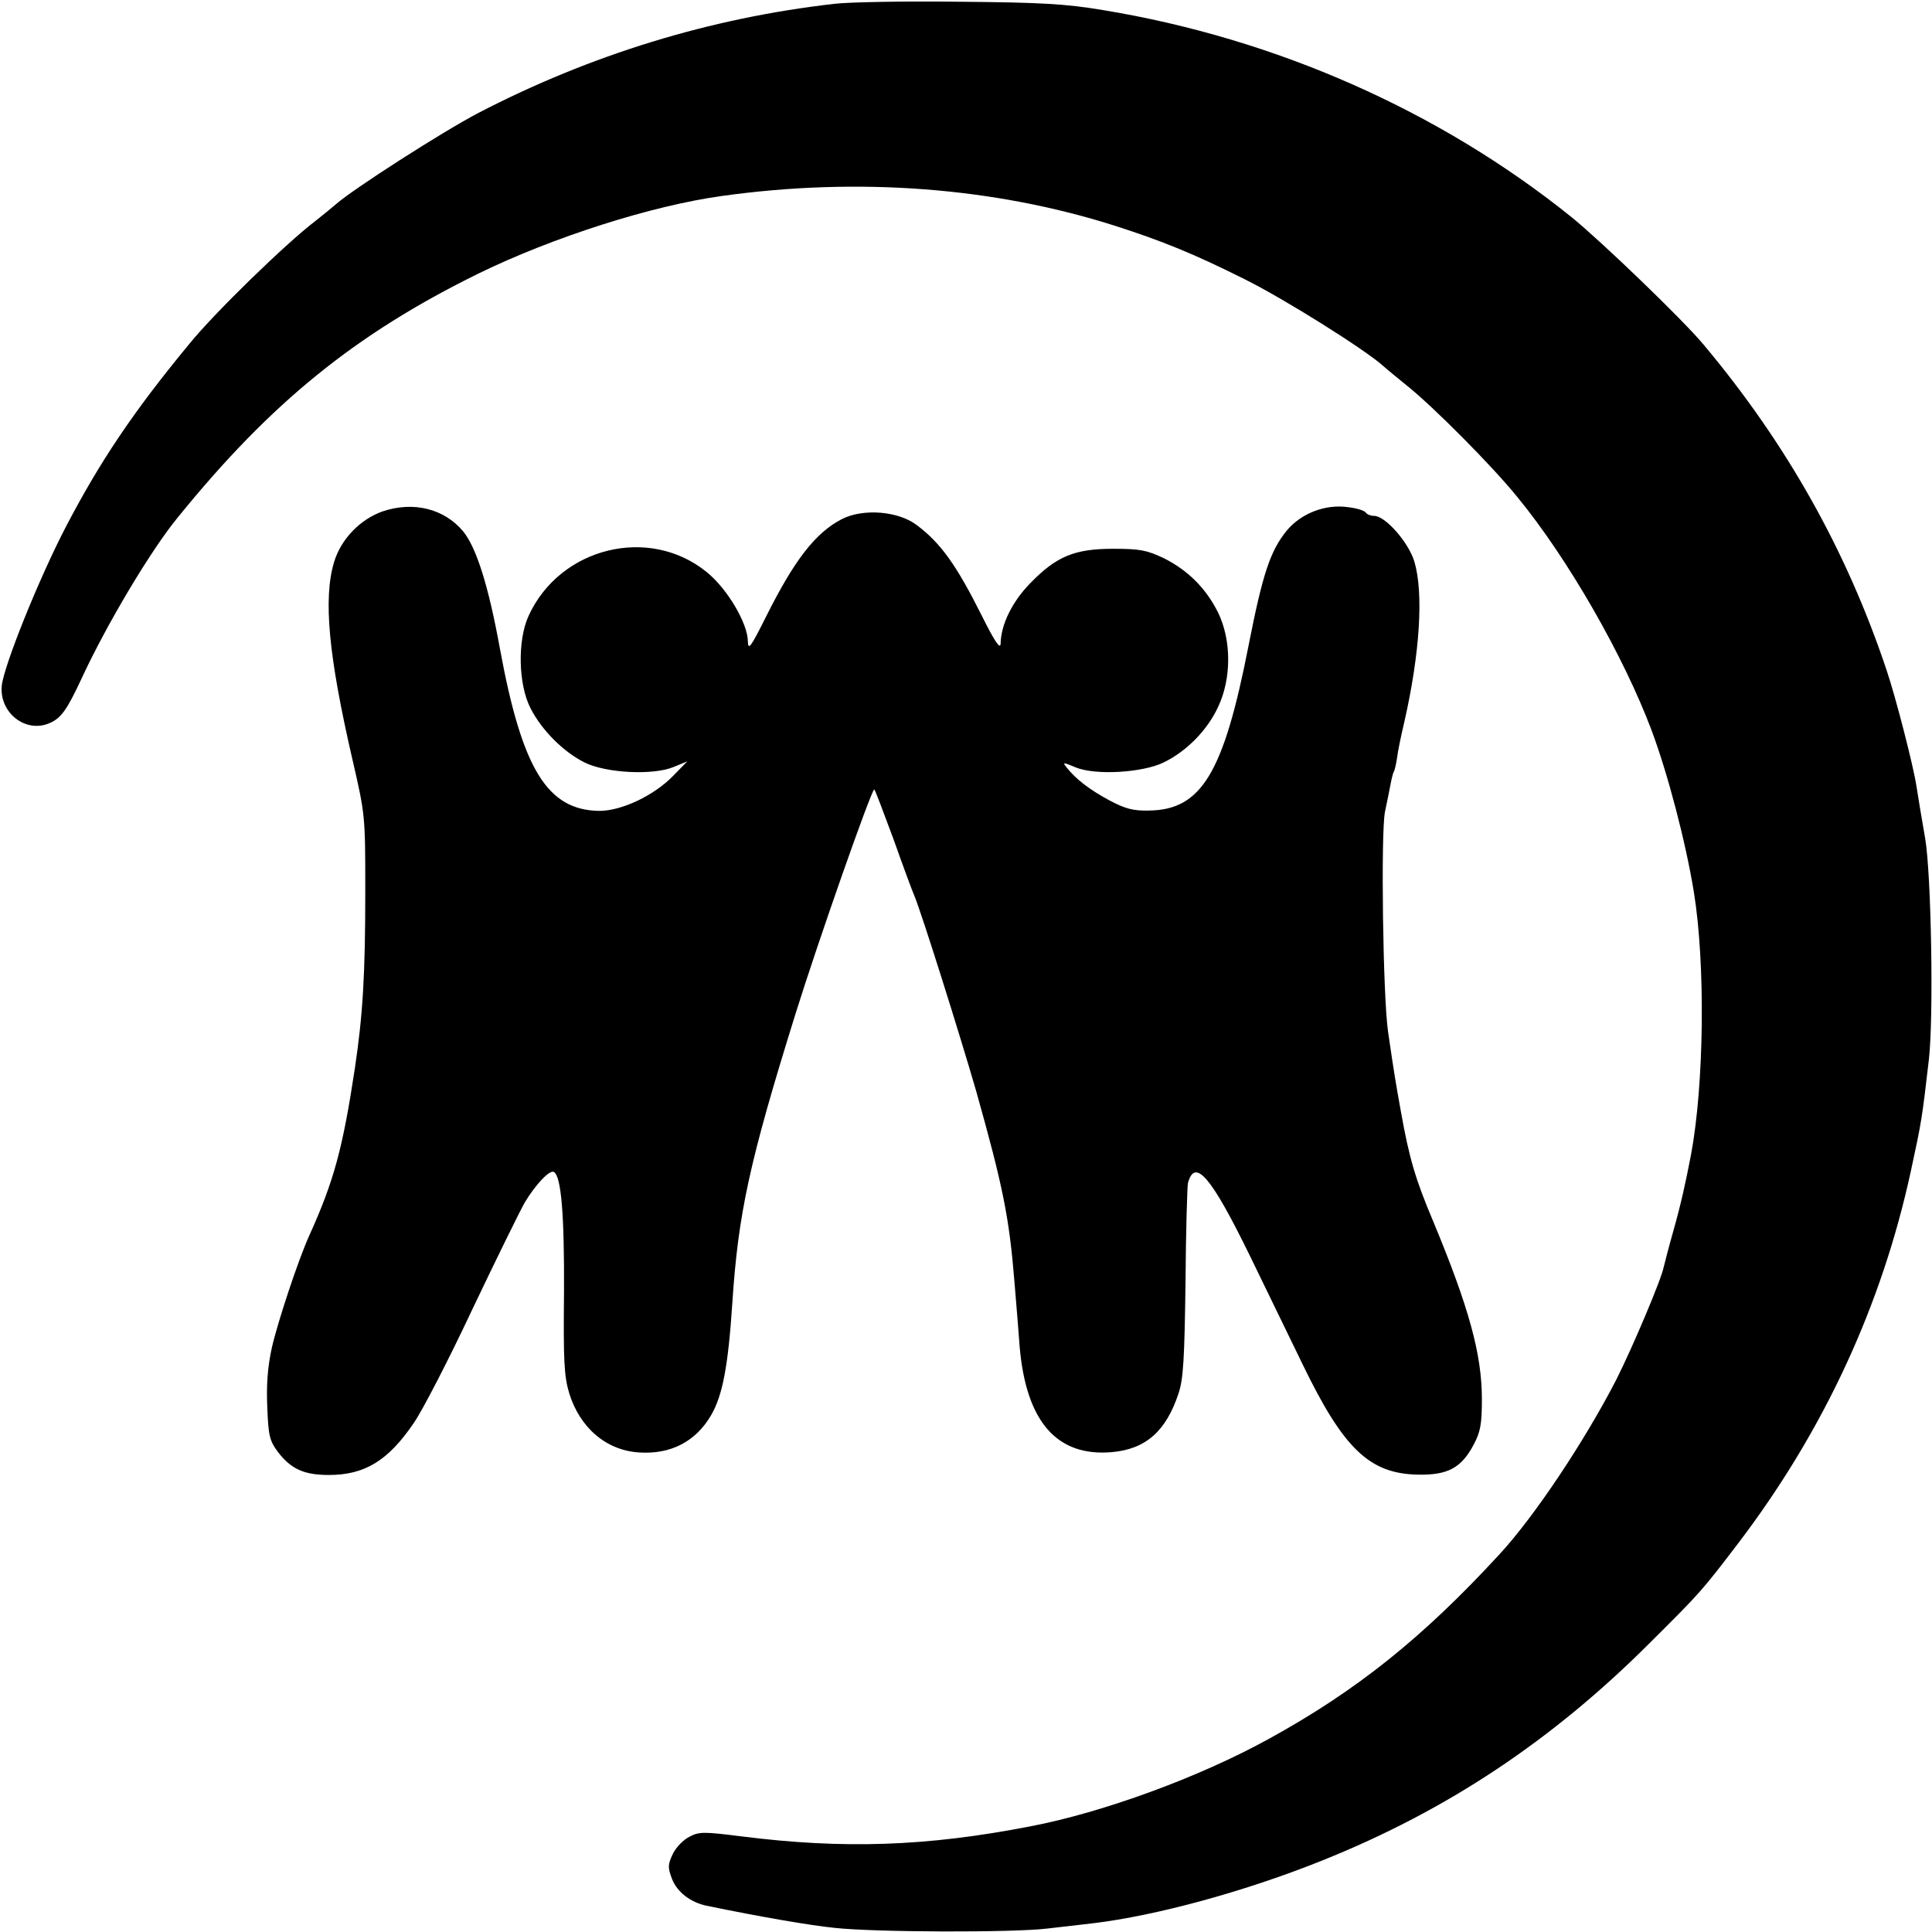 <?xml version="1.0" standalone="no"?>
<!DOCTYPE svg PUBLIC "-//W3C//DTD SVG 20010904//EN"
 "http://www.w3.org/TR/2001/REC-SVG-20010904/DTD/svg10.dtd">
<svg version="1.0" xmlns="http://www.w3.org/2000/svg"
 width="558pt" height="558pt" viewBox="0 0 558 558"
 preserveAspectRatio="xMidYMid meet">
<g transform="translate(0,558) scale(0.1,-0.1)"
fill="#000000" stroke="none">
<path d="M2410 5569 c-359 -41 -704 -147 -1028 -315 -105 -55 -362 -220 -412
-264 -14 -12 -41 -34 -60 -49 -83 -63 -291 -265 -363 -354 -162 -196 -259
-341 -357 -529 -78 -150 -179 -401 -185 -459 -7 -77 68 -137 137 -108 34 14
51 38 93 128 72 156 200 371 278 466 269 332 513 530 869 705 215 105 500 196
703 224 394 55 786 25 1135 -86 137 -44 228 -81 374 -154 115 -57 349 -204
401 -251 11 -10 43 -36 70 -58 76 -61 244 -230 317 -320 147 -179 307 -459
388 -674 47 -126 98 -320 122 -466 34 -208 30 -556 -8 -760 -16 -83 -29 -142
-51 -220 -14 -49 -26 -97 -28 -105 -7 -36 -91 -234 -137 -325 -90 -175 -236
-395 -338 -505 -221 -240 -412 -393 -665 -532 -201 -111 -480 -213 -690 -253
-299 -58 -538 -66 -832 -29 -111 14 -124 14 -152 -1 -18 -9 -39 -31 -48 -50
-14 -30 -15 -38 -2 -72 15 -38 53 -67 99 -77 155 -32 300 -57 370 -64 117 -13
517 -14 615 -2 44 5 103 12 130 15 185 22 444 93 665 182 359 144 663 346 945
628 147 146 151 151 257 290 246 324 413 685 497 1073 31 143 32 150 52 322
14 121 7 538 -11 640 -14 81 -16 94 -25 150 -9 59 -60 257 -86 334 -116 347
-290 656 -529 941 -60 72 -293 296 -380 367 -381 307 -855 517 -1355 599 -107
18 -180 22 -415 24 -157 2 -319 -1 -360 -6z"/>
<path d="M1105 4103 c-65 -23 -120 -80 -140 -146 -32 -106 -16 -272 53 -571
37 -160 37 -163 37 -381 0 -239 -7 -356 -30 -510 -35 -231 -60 -325 -132 -484
-32 -71 -91 -249 -108 -324 -12 -55 -16 -107 -13 -172 3 -82 7 -97 31 -129 38
-49 75 -66 147 -66 103 0 171 41 245 150 25 36 101 183 169 328 69 145 137
283 151 308 31 52 73 97 85 89 21 -13 30 -123 29 -345 -2 -199 0 -244 15 -294
31 -100 107 -165 202 -171 92 -6 164 32 208 108 33 57 49 141 61 322 17 260
49 408 182 835 66 212 220 650 228 650 2 0 26 -64 55 -142 28 -79 55 -152 60
-163 21 -49 133 -406 179 -565 78 -277 96 -367 111 -553 6 -72 13 -157 15
-187 19 -217 108 -318 267 -304 98 9 156 61 192 170 14 42 17 102 20 320 1
148 5 277 7 287 20 74 67 19 178 -208 48 -99 117 -241 153 -315 118 -244 193
-316 332 -319 87 -2 127 19 163 88 19 36 23 59 23 130 0 129 -37 264 -140 512
-52 123 -70 184 -94 319 -16 89 -19 107 -37 230 -15 104 -21 573 -9 635 6 28
13 63 16 79 3 16 7 32 9 36 3 4 7 22 10 41 2 19 12 66 21 104 45 198 56 372
29 463 -17 56 -84 132 -116 132 -10 0 -20 4 -24 9 -3 6 -25 13 -50 16 -66 10
-137 -17 -179 -68 -47 -58 -69 -123 -110 -332 -72 -368 -136 -475 -289 -476
-44 -1 -67 5 -114 30 -57 31 -95 60 -122 94 -13 16 -11 16 25 1 56 -24 194
-16 255 14 66 32 126 93 157 160 39 82 39 193 0 273 -35 70 -87 122 -157 157
-49 23 -68 27 -146 27 -112 0 -164 -22 -239 -99 -53 -54 -85 -120 -86 -175 -1
-18 -17 6 -54 80 -73 146 -119 211 -189 263 -53 40 -154 48 -215 17 -76 -39
-137 -117 -219 -281 -44 -88 -52 -100 -53 -73 0 52 -59 152 -118 200 -166 136
-424 73 -515 -125 -33 -71 -30 -199 5 -267 33 -65 96 -127 156 -157 62 -31
199 -38 258 -13 l39 16 -40 -41 c-56 -58 -150 -102 -214 -102 -150 2 -223 120
-287 468 -33 182 -68 292 -106 339 -55 66 -144 88 -233 58z"/>
</g>
</svg>
